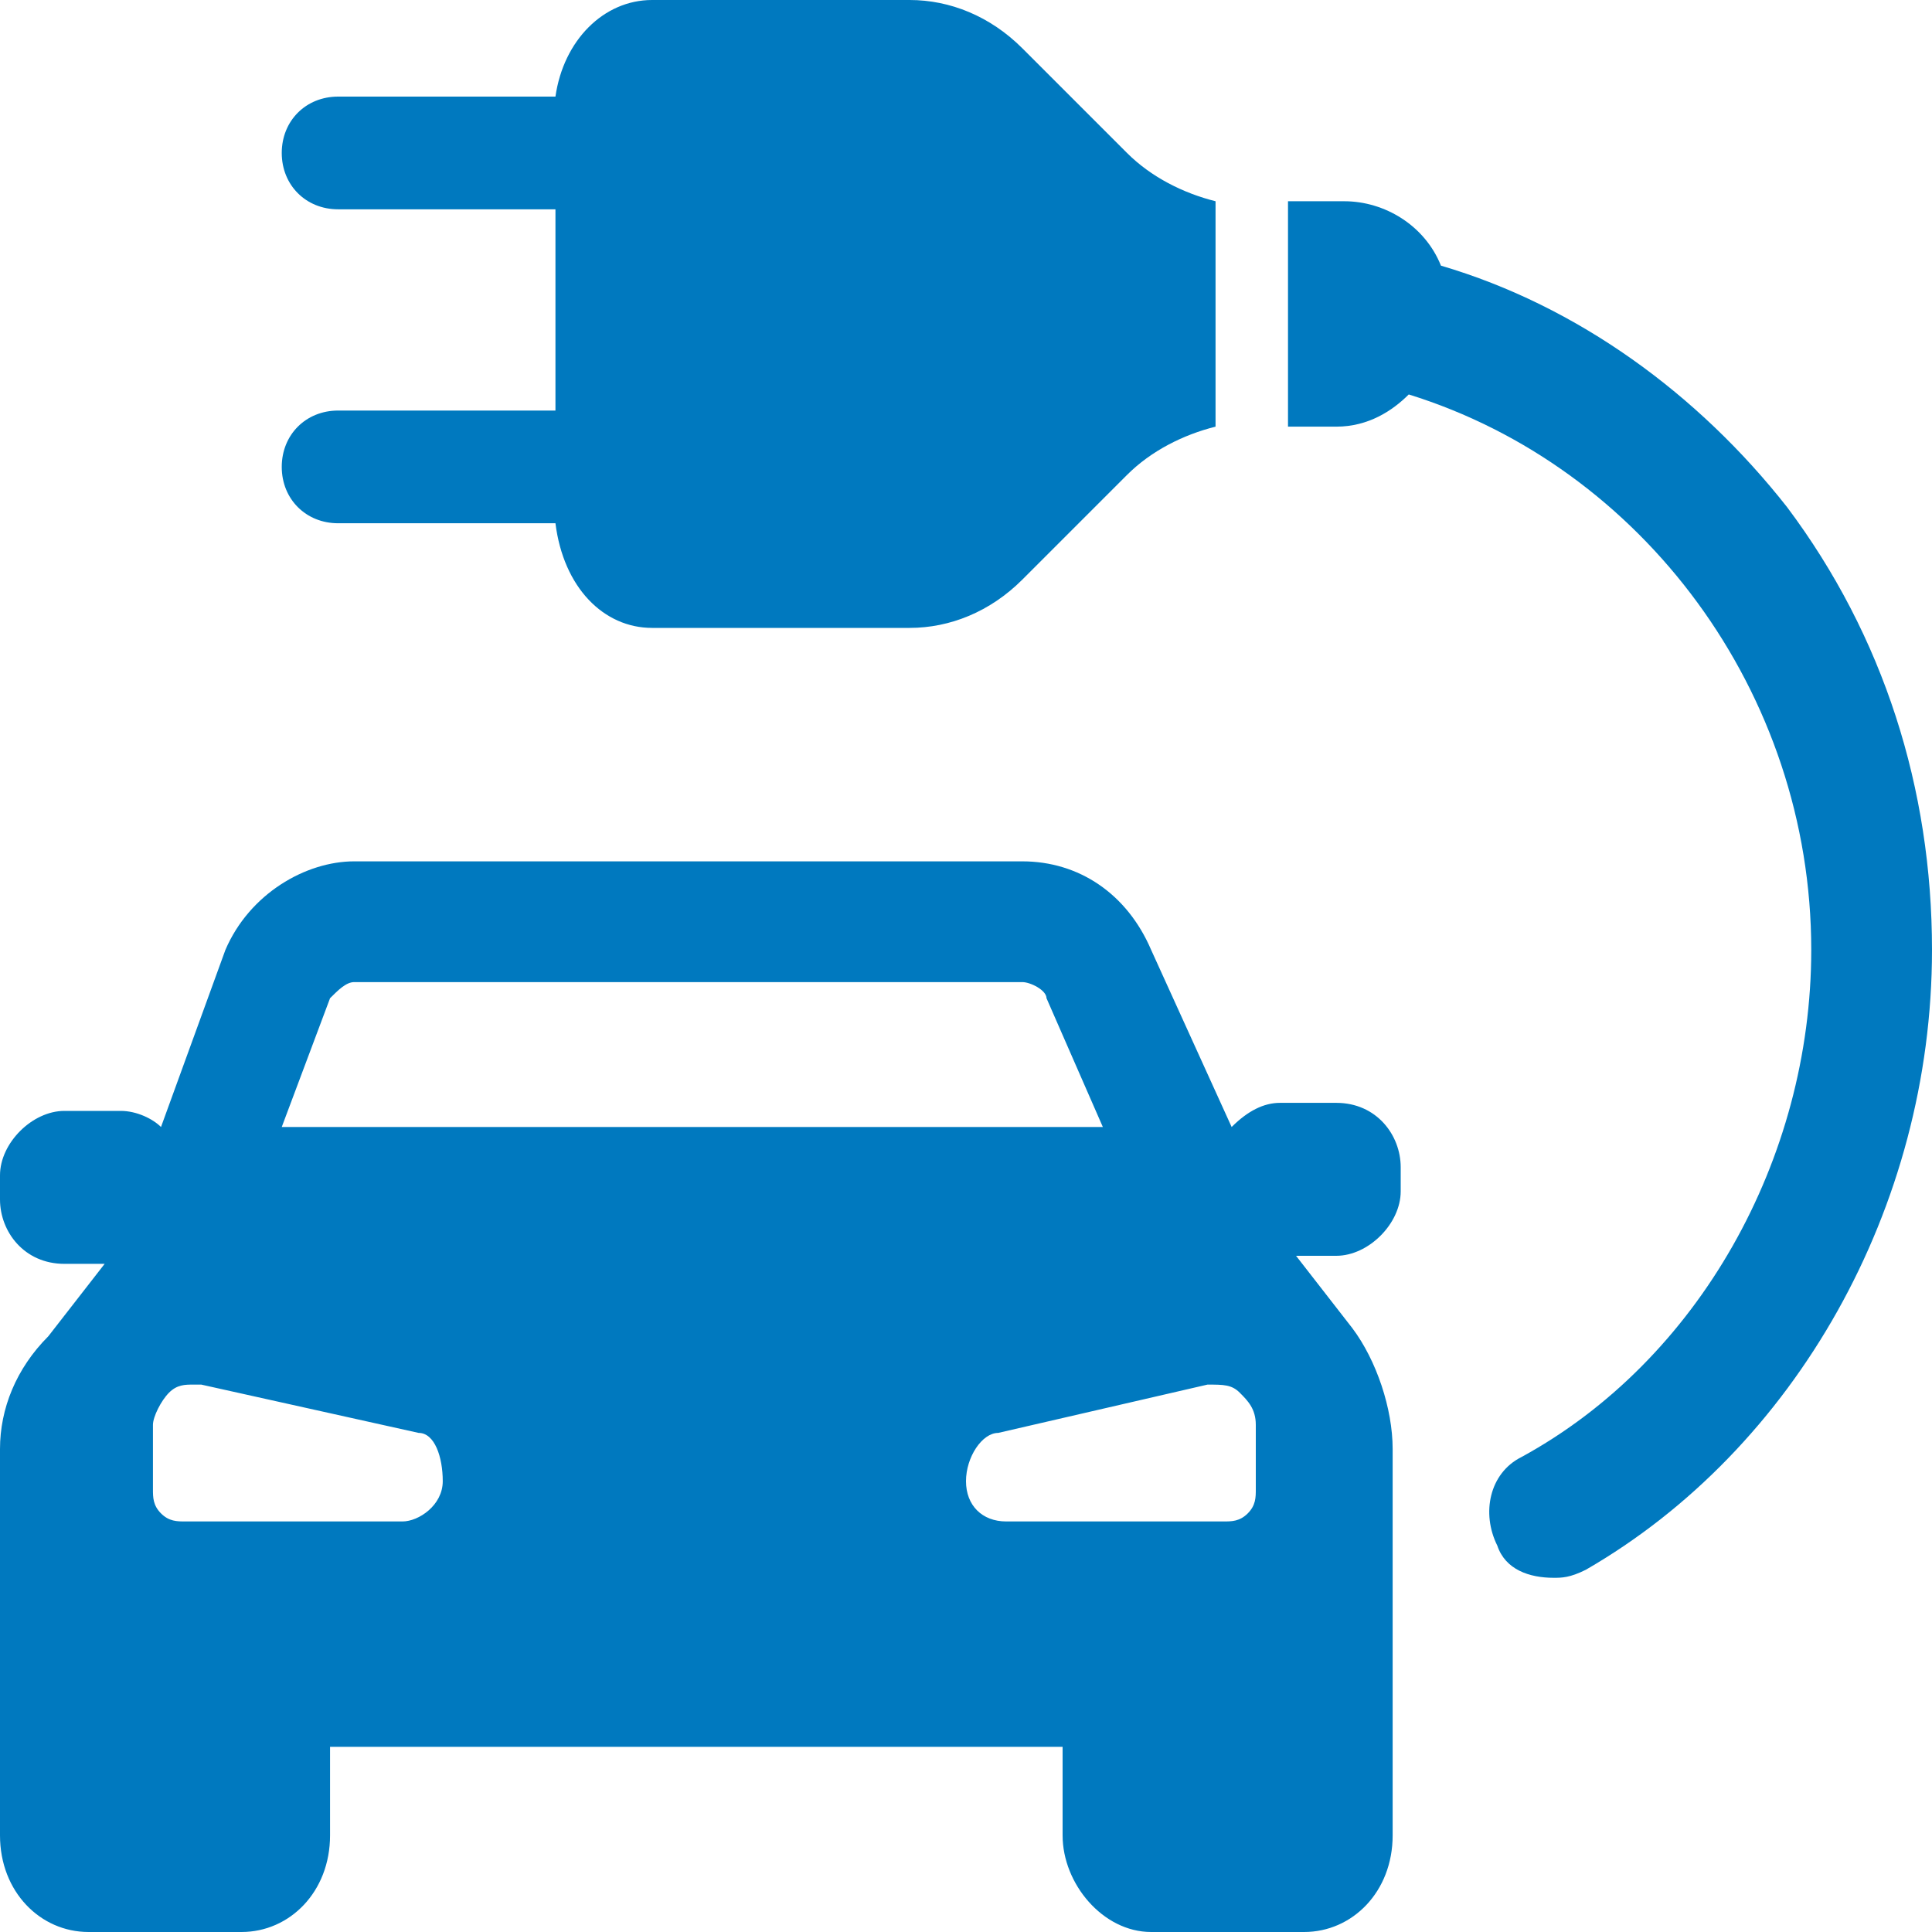 <?xml version="1.0" encoding="utf-8"?>
<!-- Generator: Adobe Illustrator 28.1.0, SVG Export Plug-In . SVG Version: 6.00 Build 0)  -->
<svg version="1.1" id="Слой_1" xmlns="http://www.w3.org/2000/svg" xmlns:xlink="http://www.w3.org/1999/xlink" x="0px" y="0px"
	 width="24px" height="24px" viewBox="0 0 24 24" style="enable-background:new 0 0 24 24;" xml:space="preserve">
<style type="text/css">
	.st0{fill:#0079BF;}
</style>
<g>
	<path class="st0" d="M4.1,12.4c0.1-0.1,0.2-0.2,0.3-0.2h8.3c0.1,0,0.3,0.1,0.3,0.2l0.7,1.6H3.5L4.1,12.4L4.1,12.4z M15,17.2    C15.1,17.2,15.1,17.2,15,17.2c0.2,0,0.3,0,0.4,0.1c0.1,0.1,0.2,0.2,0.2,0.4l0,0.8c0,0.1,0,0.2-0.1,0.3c-0.1,0.1-0.2,0.1-0.3,0.1h0    l-2.7,0c-0.3,0-0.5-0.2-0.5-0.5c0-0.3,0.2-0.6,0.4-0.6L15,17.2L15,17.2z M5.5,18.4c0,0.3-0.3,0.5-0.5,0.5l-2.7,0l0,0    c-0.1,0-0.2,0-0.3-0.1c-0.1-0.1-0.1-0.2-0.1-0.3l0-0.8c0-0.1,0.1-0.3,0.2-0.4c0.1-0.1,0.2-0.1,0.3-0.1c0,0,0.1,0,0.1,0l2.7,0.6    C5.4,17.8,5.5,18.1,5.5,18.4L5.5,18.4z M2.8,11.8L2,14c-0.1-0.1-0.3-0.2-0.5-0.2H0.8c-0.4,0-0.8,0.4-0.8,0.8v0.3    c0,0.4,0.3,0.8,0.8,0.8h0.5l-0.7,0.9C0.2,17,0,17.5,0,18v4.8C0,23.5,0.5,24,1.1,24h1.9c0.6,0,1.1-0.5,1.1-1.2v-1.1h9.1v1.1    c0,0.6,0.5,1.2,1.1,1.2h1.9c0.6,0,1.1-0.5,1.1-1.2V18c0-0.5-0.2-1.1-0.5-1.5l-0.7-0.9h0.5c0.4,0,0.8-0.4,0.8-0.8v-0.3    c0-0.4-0.3-0.8-0.8-0.8h-0.7c-0.2,0-0.4,0.1-0.6,0.3l-1-2.2c-0.3-0.7-0.9-1.1-1.6-1.1H4.4C3.8,10.7,3.1,11.1,2.8,11.8L2.8,11.8z"/>
	<path class="st0" d="M4.2,5.1c-0.4,0-0.7,0.3-0.7,0.7l0,0c0,0.4,0.3,0.7,0.7,0.7h2.7C7,7.3,7.5,7.8,8.1,7.8h3.2    c0.5,0,1-0.2,1.4-0.6L14,5.9c0.3-0.3,0.7-0.5,1.1-0.6V2.5c-0.4-0.1-0.8-0.3-1.1-0.6l-1.3-1.3C12.3,0.2,11.8,0,11.3,0H8.1    C7.5,0,7,0.5,6.9,1.2H4.2c-0.4,0-0.7,0.3-0.7,0.7l0,0c0,0.4,0.3,0.7,0.7,0.7h2.7v2.5H4.2L4.2,5.1z"/>
	<path class="st0" d="M24,11.8c0-2-0.6-3.9-1.8-5.5c-1.1-1.4-2.6-2.5-4.3-3c-0.2-0.5-0.7-0.8-1.2-0.8H16v2.8h0.6    c0.4,0,0.7-0.2,0.9-0.4c2.9,0.9,5,3.7,5,6.9c0,2.6-1.4,5.1-3.6,6.3c-0.4,0.2-0.5,0.7-0.3,1.1c0.1,0.3,0.4,0.4,0.7,0.4    c0.1,0,0.2,0,0.4-0.1C22.3,18,24,15,24,11.8L24,11.8z"/>
</g>
</svg>
